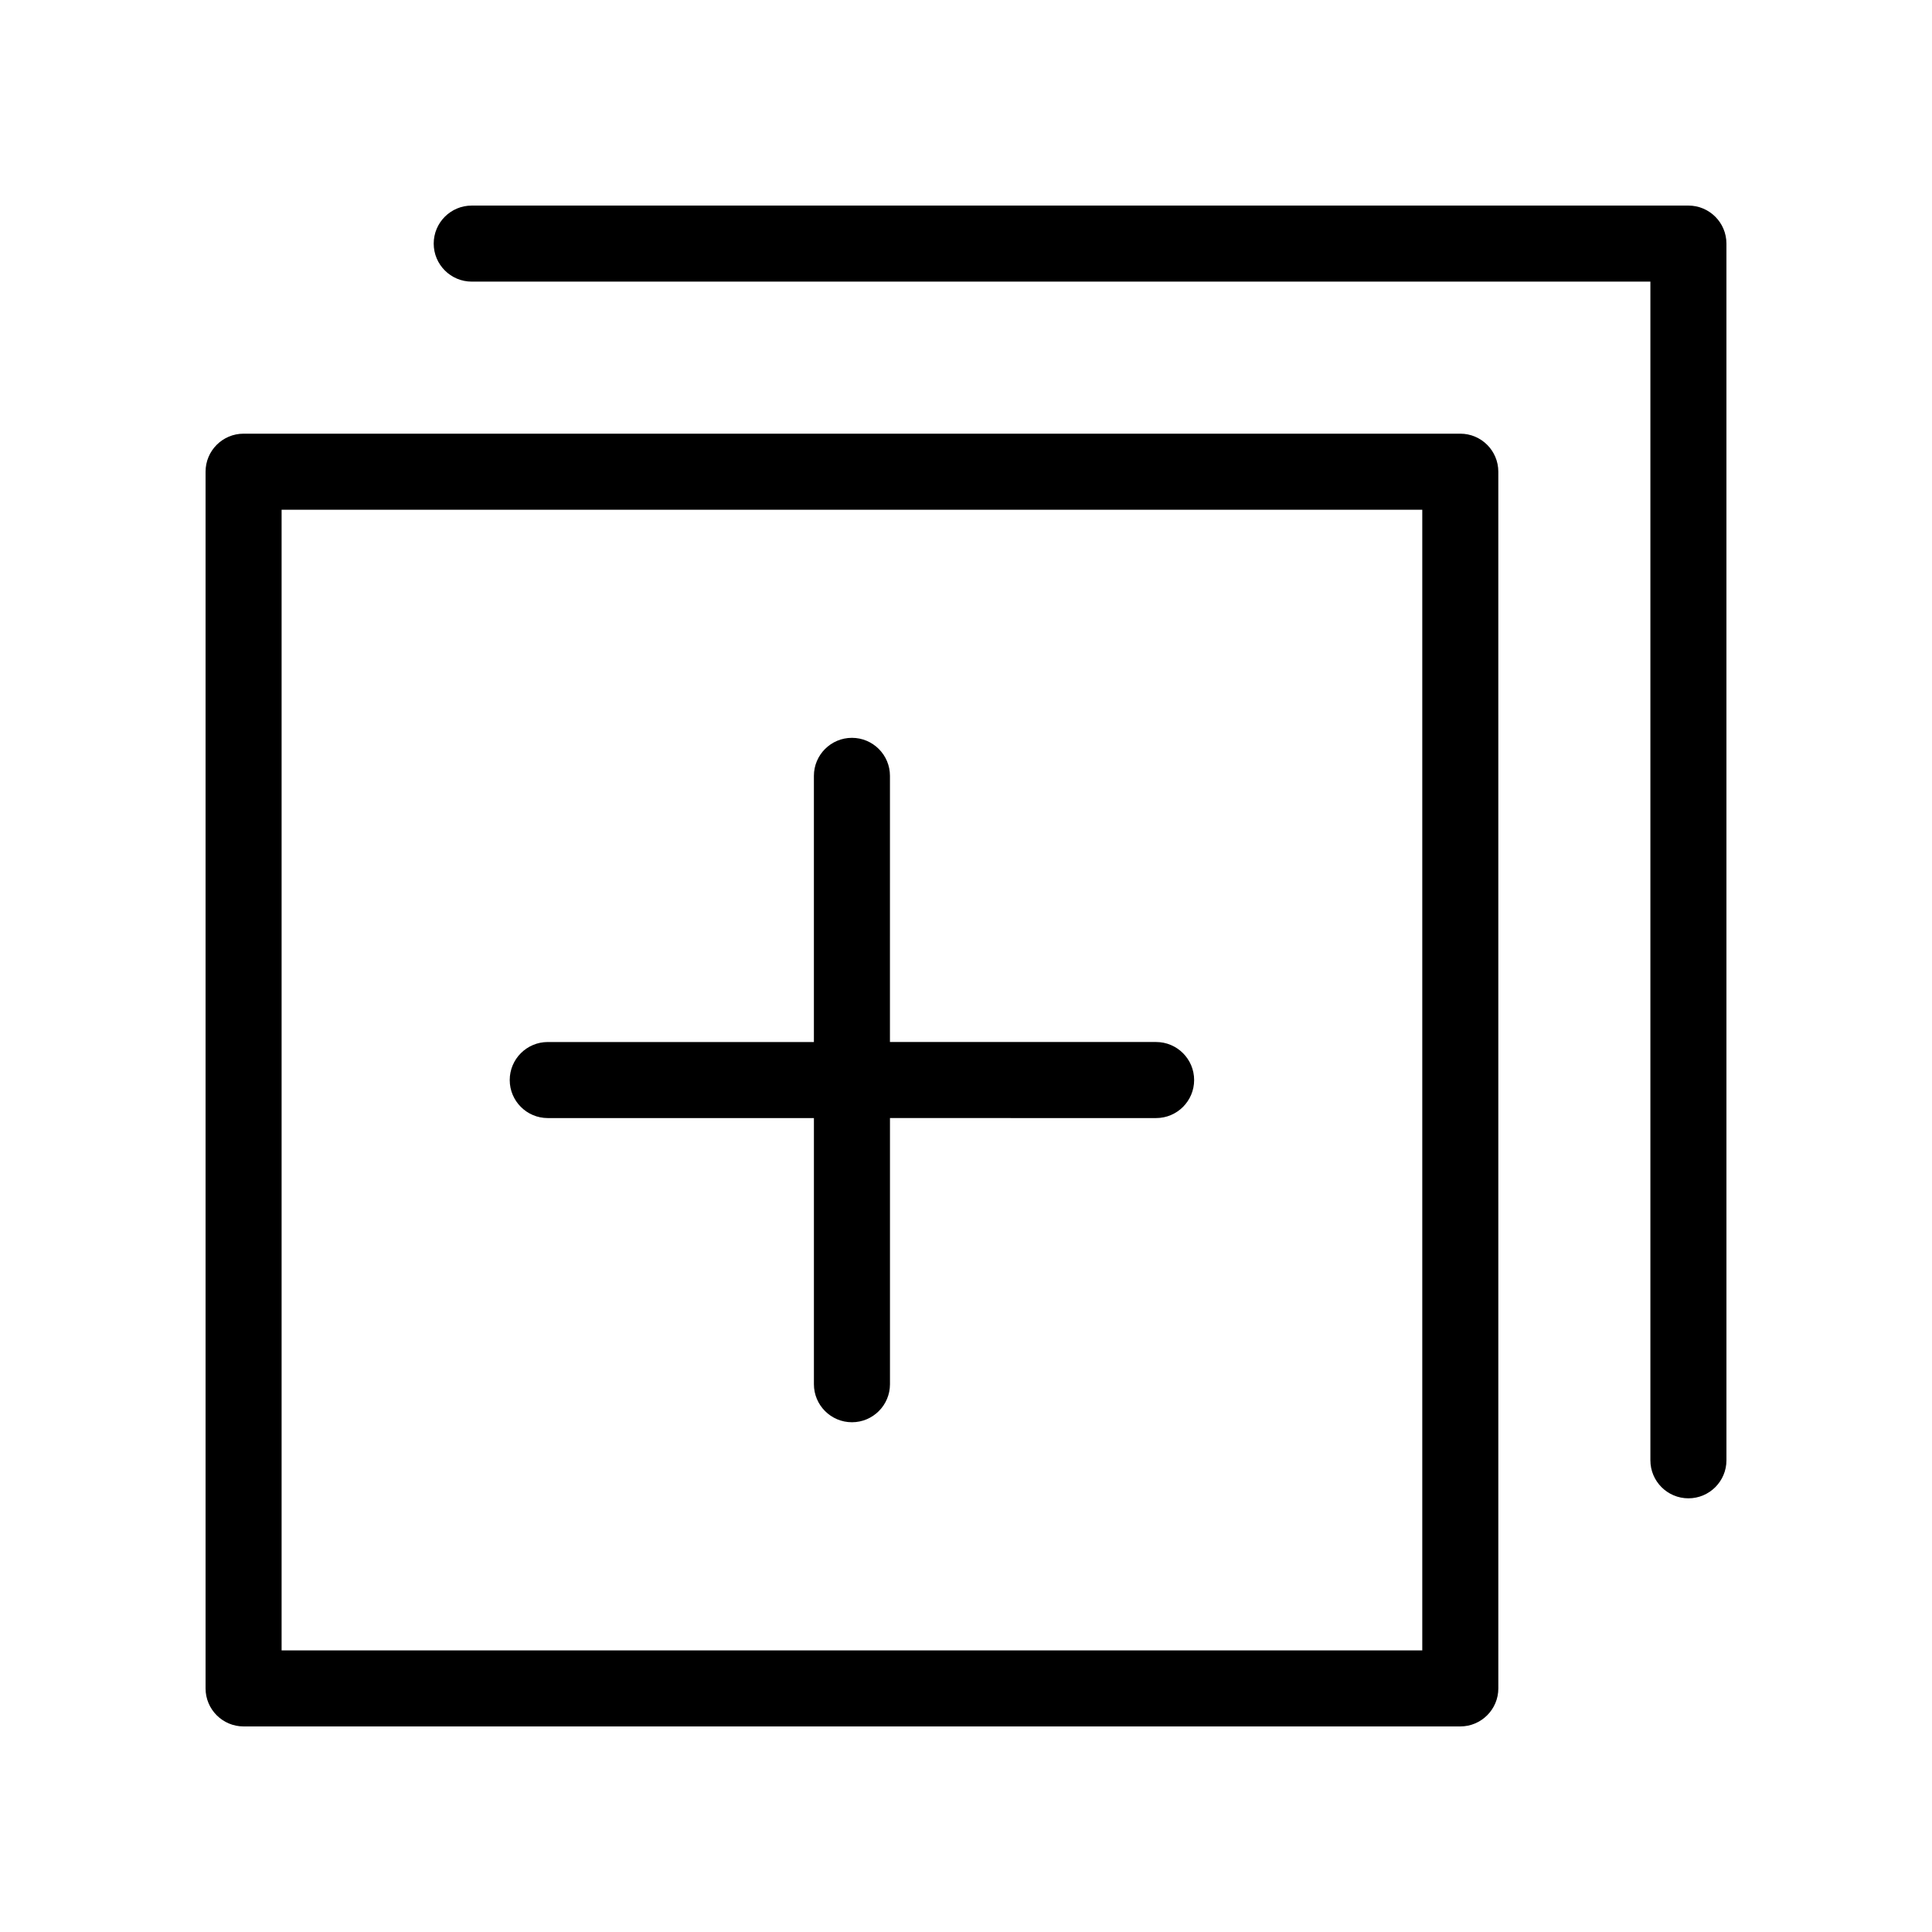 <?xml version="1.0" encoding="UTF-8"?>
<!-- Uploaded to: SVG Repo, www.svgrepo.com, Generator: SVG Repo Mixer Tools -->
<svg fill="#000000" width="800px" height="800px" version="1.1" viewBox="144 144 512 512" xmlns="http://www.w3.org/2000/svg">
 <g>
  <path d="m530.99 258.93h-322.44c-5.562 0-10.074 4.512-10.074 10.074v322.44c0 5.562 4.516 10.078 10.078 10.078h322.44c5.562 0 10.078-4.516 10.078-10.078l-0.004-322.44c0-5.562-4.516-10.074-10.078-10.074zm-10.074 322.44h-302.29v-302.29h302.29z"/>
  <path d="m591.45 198.48h-322.44c-5.562 0-10.074 4.512-10.074 10.074s4.512 10.078 10.074 10.078h312.36v312.36c0 5.562 4.516 10.078 10.078 10.078s10.078-4.516 10.078-10.078l-0.004-322.44c0-5.562-4.516-10.074-10.078-10.074z"/>
  <path d="m289.16 440.3h70.535v70.531c0 5.562 4.516 10.078 10.078 10.078s10.078-4.516 10.078-10.078v-70.535l70.527 0.004c5.562 0 10.078-4.516 10.078-10.078s-4.516-10.078-10.078-10.078h-70.535l0.004-70.531c0-5.562-4.516-10.078-10.078-10.078s-10.078 4.516-10.078 10.078v70.535h-70.531c-5.562 0-10.078 4.516-10.078 10.078 0.004 5.559 4.516 10.074 10.078 10.074z"/>
 </g>
</svg>